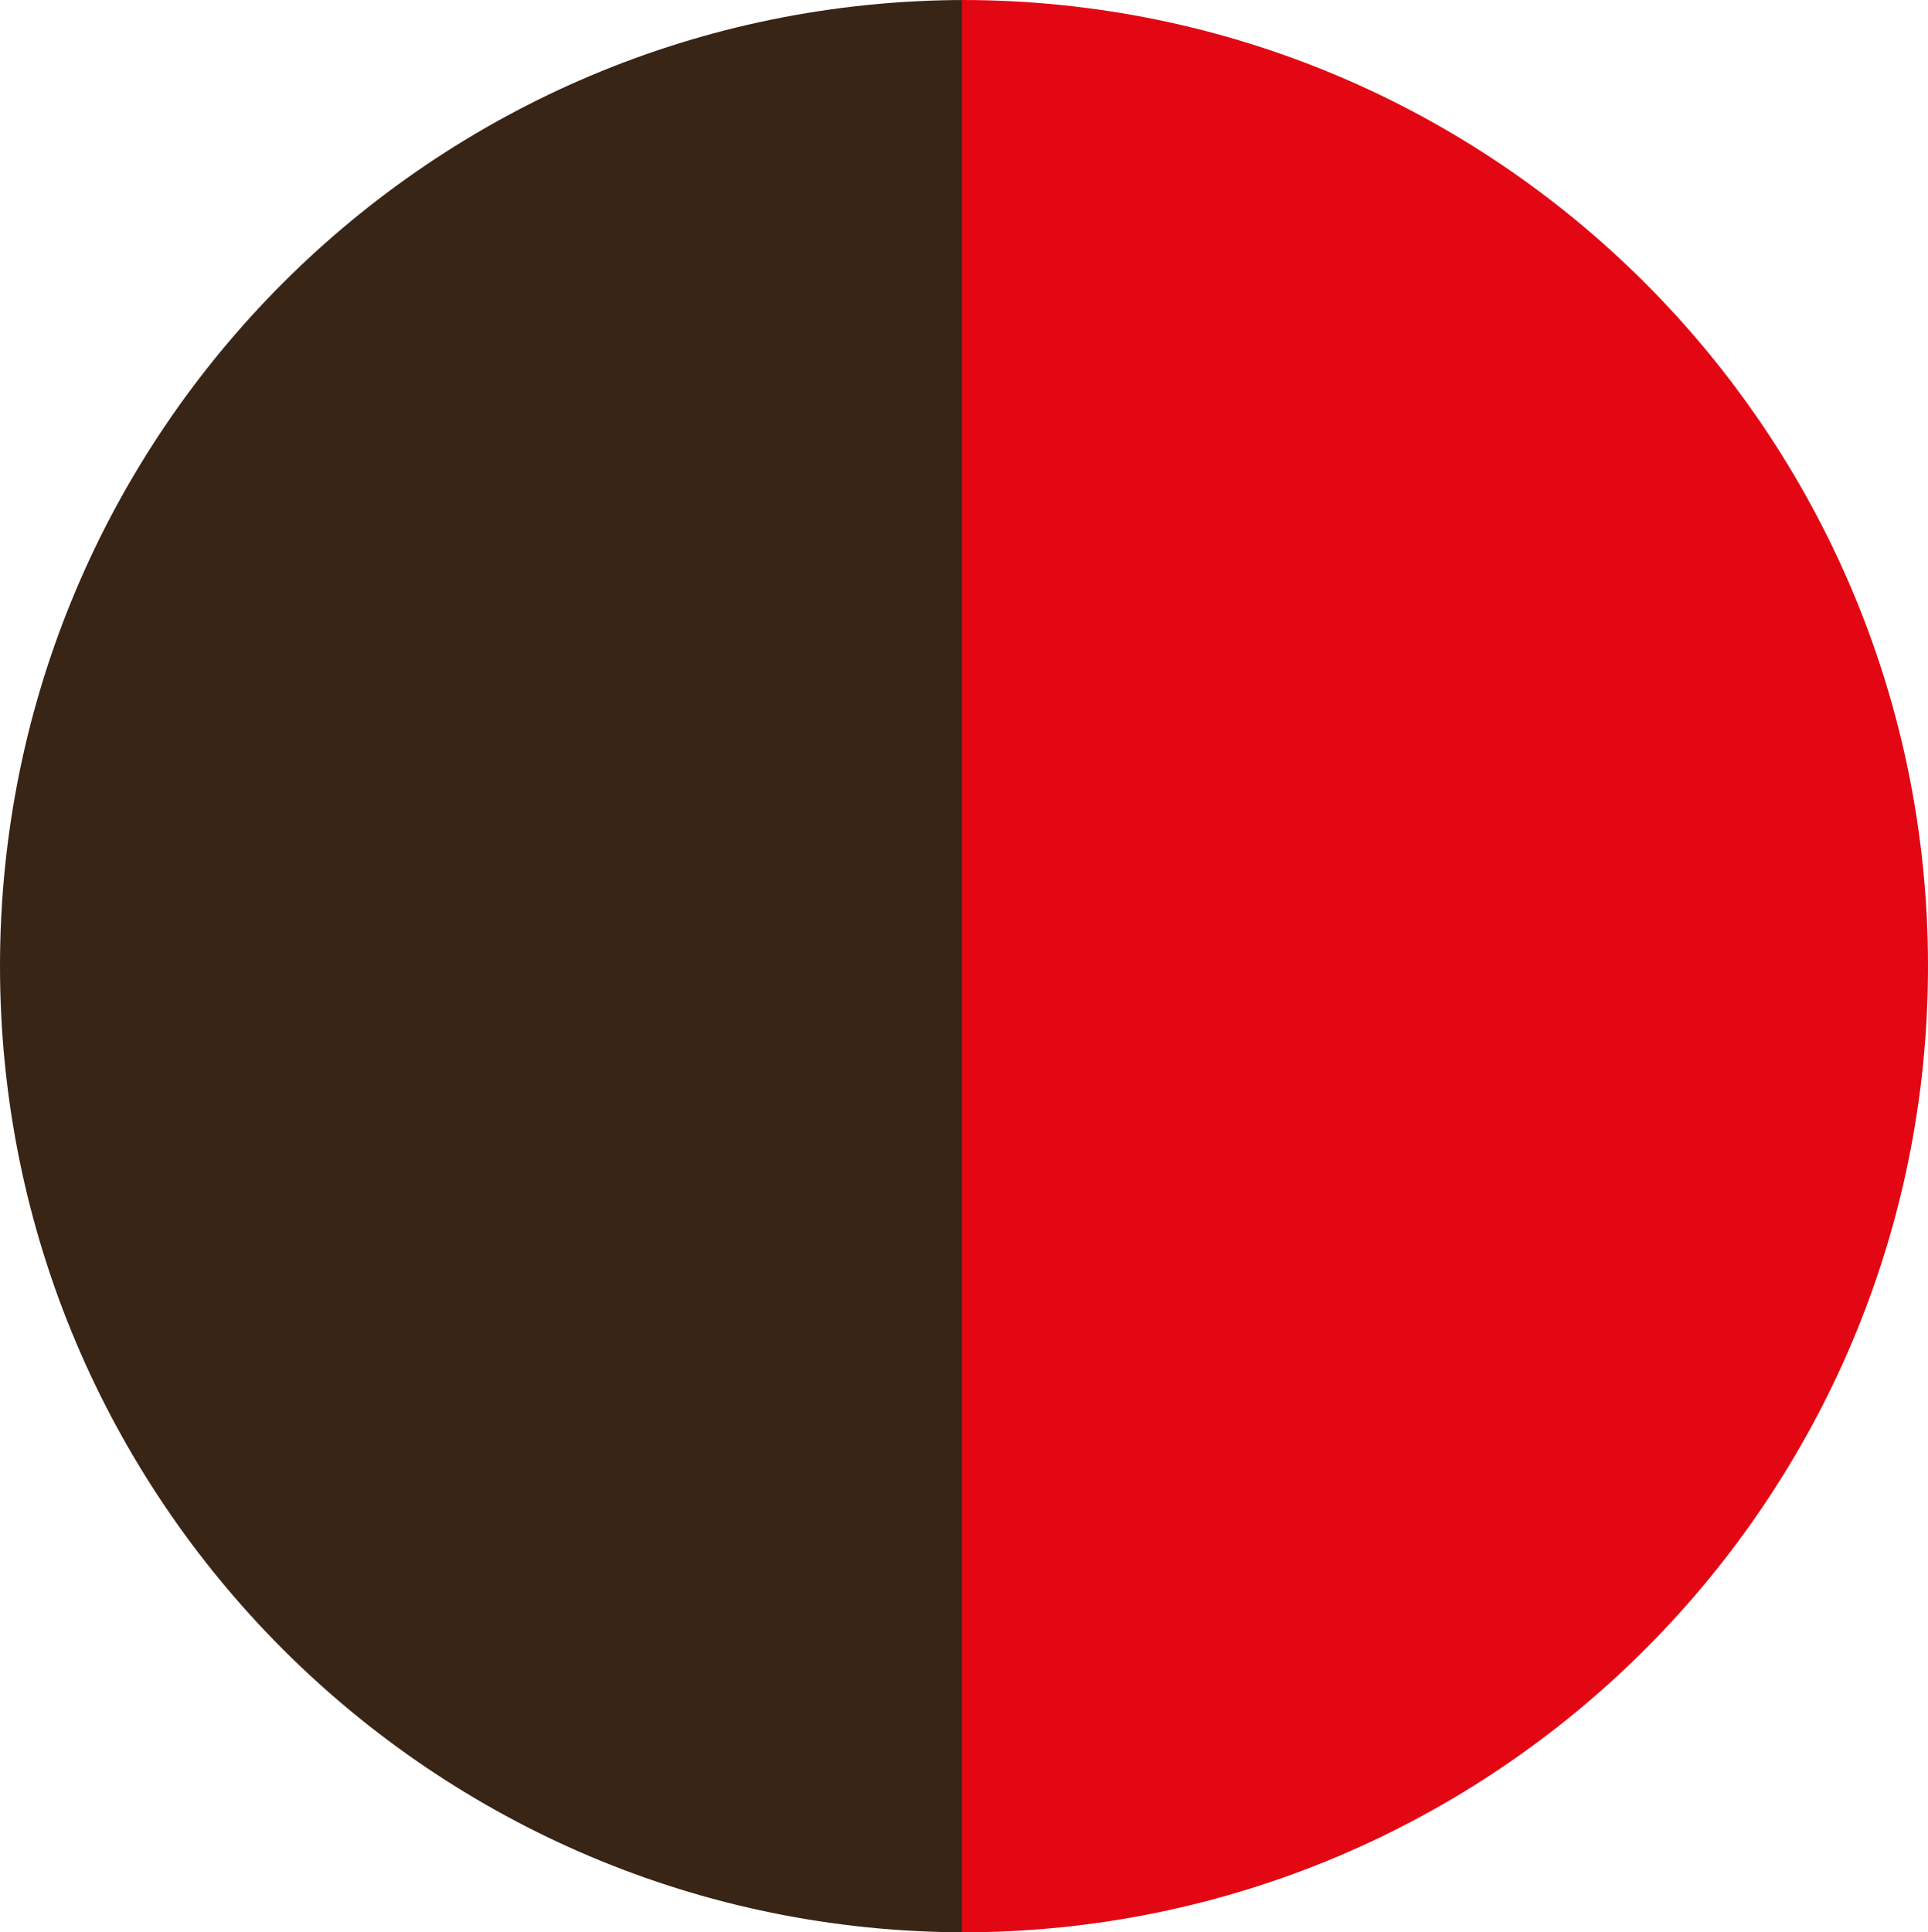 <svg xmlns="http://www.w3.org/2000/svg" viewBox="0 0 461 462"><g id="Layer_2" data-name="Layer 2"><g id="Layer_1-2" data-name="Layer 1"><path d="M0,231C0,358.58,103.42,462,231,462V0C103.42,0,0,103.42,0,231Z" style="fill:#392516"/><path d="M461,231C461,103.42,357.58,0,230,0V462C357.58,462,461,358.58,461,231Z" style="fill:#E30613"/></g></g></svg>